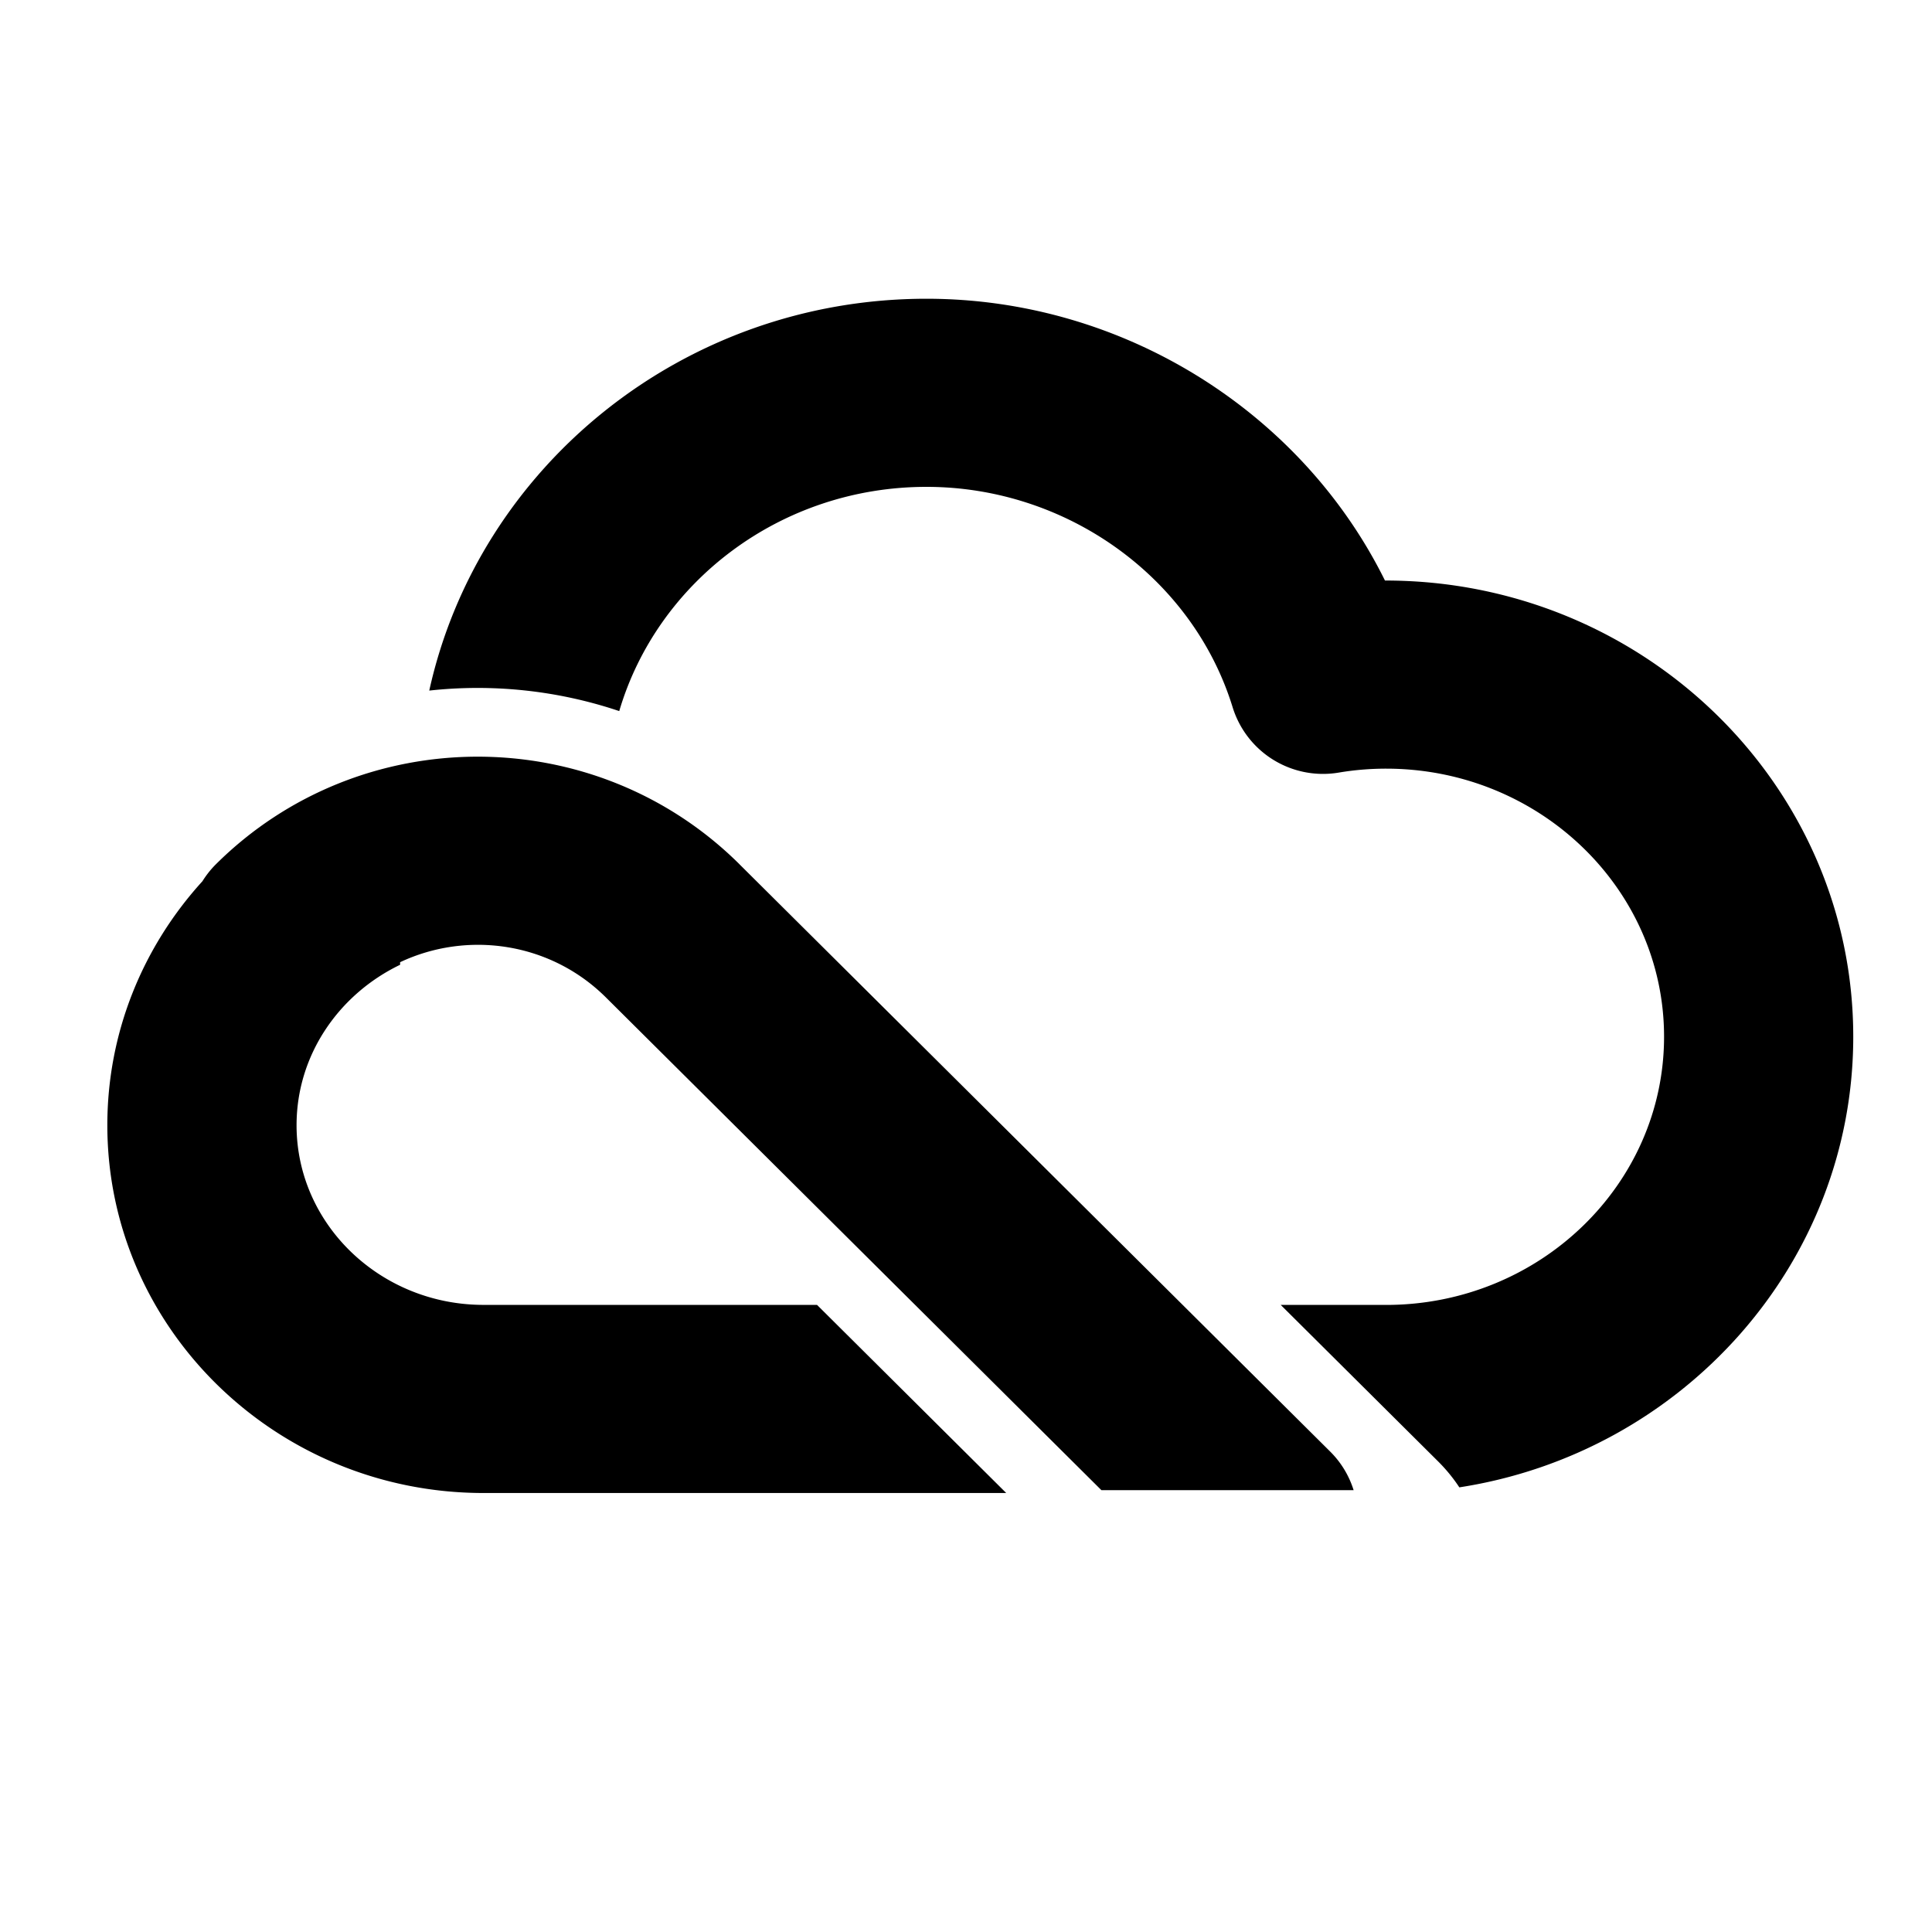 <svg xmlns="http://www.w3.org/2000/svg" width="54" height="54" viewBox="0 0 54 54">
    <defs>
        <linearGradient id="a" x1="0%" y1="50%" y2="50%">
            <stop offset="0%" stop-color="#724D9E"/>
            <stop offset="100%" stop-color="#7559D8"/>
        </linearGradient>
    </defs>
    <path fill="currentcolor" fill-rule="evenodd" d="M38.71 16.226c7.22-.006 13.089 5.71 13.089 12.75 0 6.352-4.78 11.633-11.01 12.596-.169-.257-.367-.5-.594-.726l-4.398-4.373h2.944c4.285 0 7.77-3.363 7.77-7.497 0-4.131-3.485-7.492-7.77-7.492-.44 0-.885.036-1.322.11a2.644 2.644 0 0 1-2.966-1.824c-1.116-3.628-4.635-6.162-8.557-6.162-4.079 0-7.524 2.655-8.588 6.267a12.435 12.435 0 0 0-5.31-.573C13.378 13.05 19.085 8.35 25.896 8.35c5.482 0 10.478 3.151 12.814 7.876zm-18.039 7.933L37.18 40.573c.314.312.53.683.654 1.077h-7.05l-13.85-13.773c-1.554-1.544-3.871-1.869-5.751-.983v.072c-1.713.825-2.894 2.523-2.894 4.485 0 2.769 2.344 5.021 5.225 5.021h9.322l5.288 5.258h-14.61C7.716 41.73 3 37.12 3 31.45c0-2.614 1.005-5.003 2.657-6.818.105-.168.229-.327.375-.473 4.036-4.013 10.603-4.013 14.64 0z"/>
</svg>

